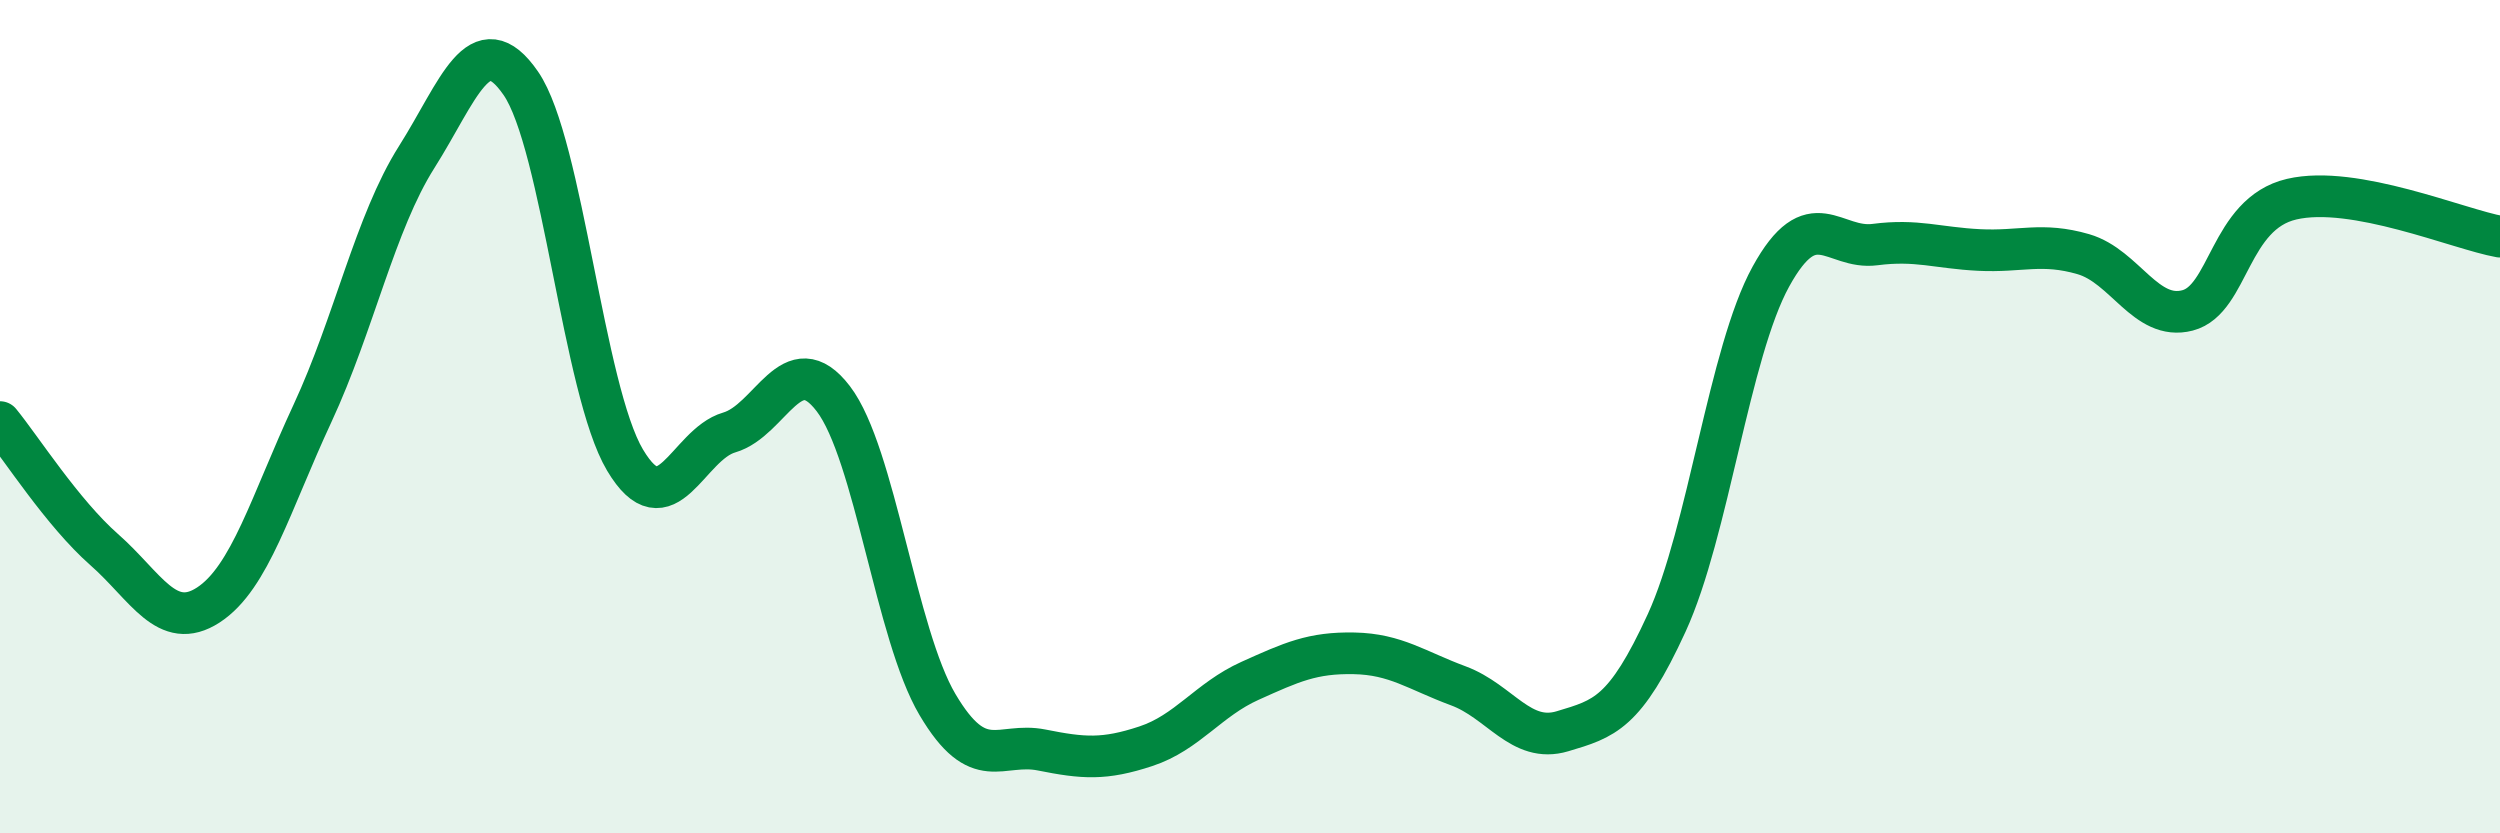 
    <svg width="60" height="20" viewBox="0 0 60 20" xmlns="http://www.w3.org/2000/svg">
      <path
        d="M 0,10.13 C 0.5,10.74 1.5,12.31 2.5,13.19 C 3.5,14.07 4,15.17 5,14.52 C 6,13.87 6.5,12.07 7.5,9.92 C 8.5,7.77 9,5.35 10,3.77 C 11,2.19 11.5,0.55 12.5,2 C 13.5,3.45 14,9.36 15,11.04 C 16,12.72 16.5,10.67 17.5,10.38 C 18.5,10.09 19,8.26 20,9.57 C 21,10.88 21.5,15.22 22.5,16.91 C 23.5,18.6 24,17.8 25,18 C 26,18.2 26.5,18.24 27.5,17.91 C 28.5,17.58 29,16.79 30,16.34 C 31,15.89 31.5,15.66 32.5,15.68 C 33.5,15.7 34,16.09 35,16.46 C 36,16.83 36.5,17.85 37.5,17.55 C 38.5,17.25 39,17.13 40,14.95 C 41,12.77 41.5,8.46 42.5,6.64 C 43.5,4.82 44,6 45,5.87 C 46,5.74 46.5,5.95 47.5,6 C 48.5,6.05 49,5.81 50,6.1 C 51,6.39 51.5,7.71 52.5,7.45 C 53.5,7.19 53.5,5.13 55,4.78 C 56.5,4.43 59,5.5 60,5.68L60 20L0 20Z"
        fill="#008740"
        opacity="0.1"
        stroke-linecap="round"
        stroke-linejoin="round"
      />
      <path
        d="M 0,10.13 C 0.5,10.74 1.5,12.31 2.5,13.19 C 3.5,14.07 4,15.17 5,14.52 C 6,13.87 6.5,12.07 7.5,9.92 C 8.5,7.77 9,5.35 10,3.77 C 11,2.19 11.5,0.55 12.5,2 C 13.5,3.45 14,9.36 15,11.04 C 16,12.72 16.5,10.67 17.5,10.38 C 18.5,10.09 19,8.26 20,9.57 C 21,10.88 21.5,15.22 22.5,16.91 C 23.5,18.6 24,17.8 25,18 C 26,18.2 26.5,18.24 27.5,17.91 C 28.5,17.58 29,16.79 30,16.34 C 31,15.89 31.5,15.66 32.5,15.68 C 33.5,15.7 34,16.09 35,16.46 C 36,16.83 36.5,17.85 37.5,17.55 C 38.5,17.25 39,17.13 40,14.95 C 41,12.77 41.5,8.46 42.5,6.64 C 43.5,4.82 44,6 45,5.87 C 46,5.74 46.5,5.95 47.5,6 C 48.5,6.05 49,5.81 50,6.1 C 51,6.39 51.5,7.71 52.5,7.45 C 53.5,7.19 53.5,5.13 55,4.78 C 56.5,4.43 59,5.5 60,5.68"
        stroke="#008740"
        stroke-width="1"
        fill="none"
        stroke-linecap="round"
        stroke-linejoin="round"
      />
    </svg>
  